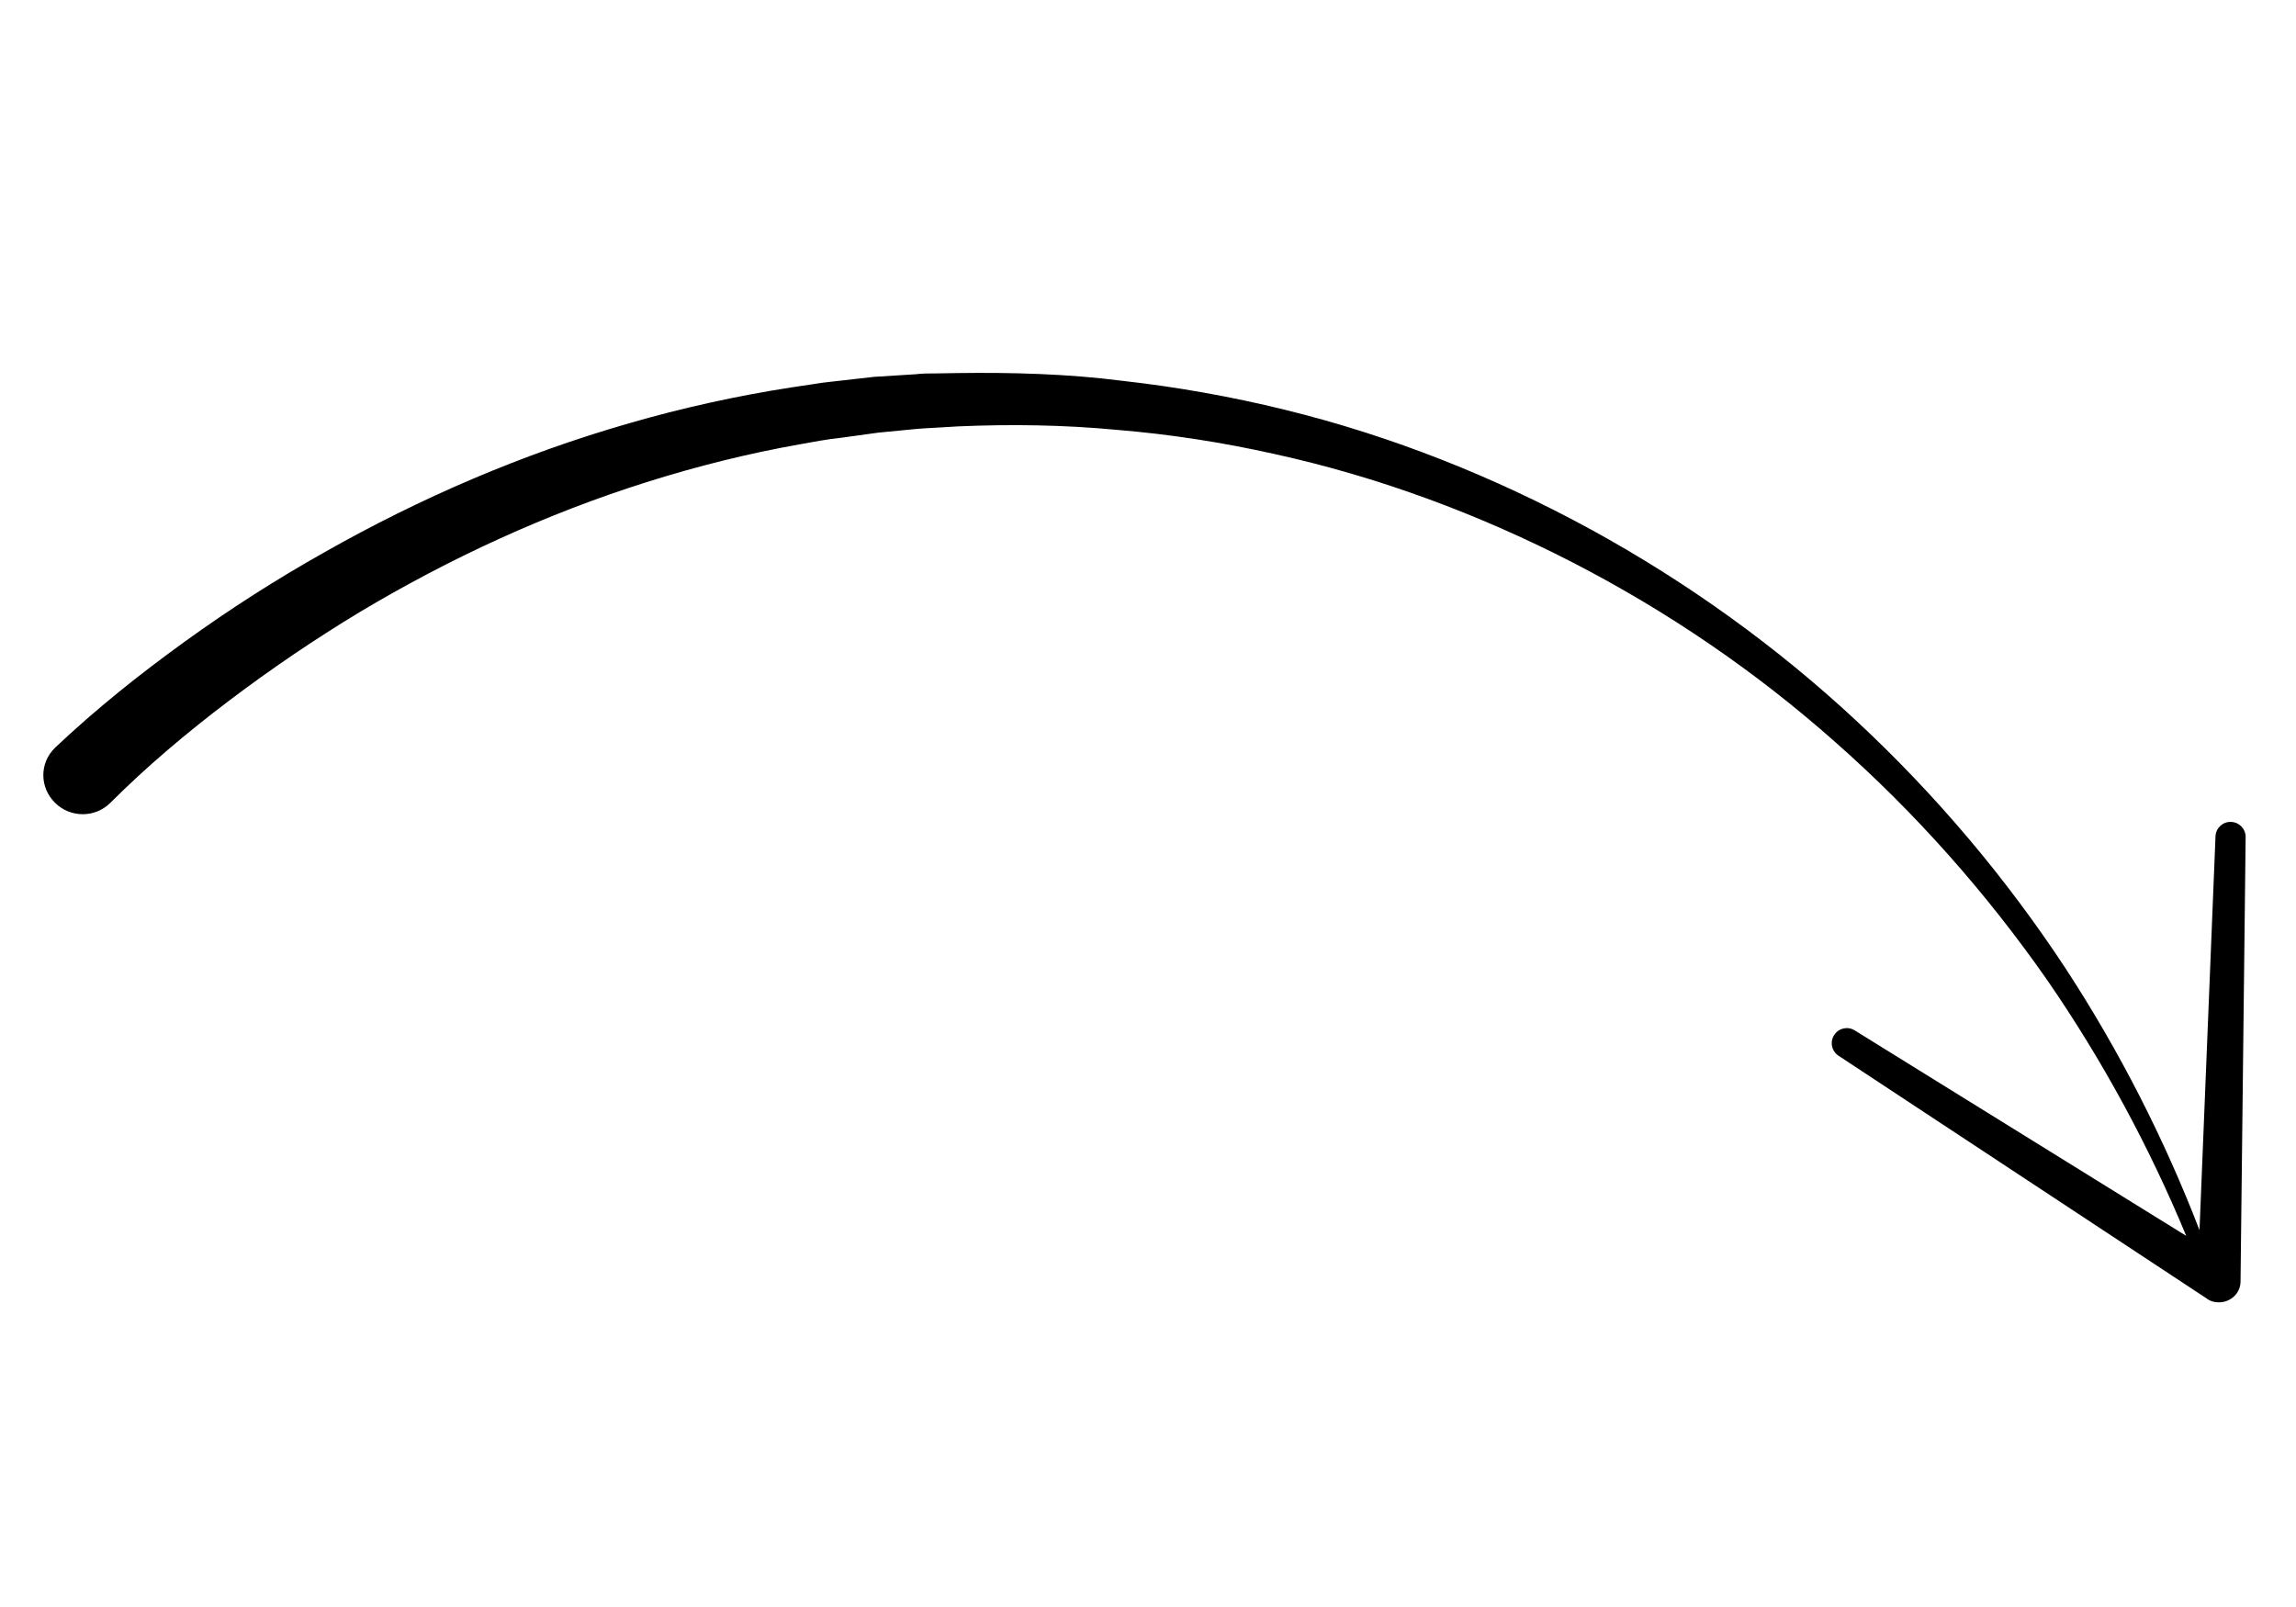 <?xml version="1.0" encoding="UTF-8"?>
<svg xmlns="http://www.w3.org/2000/svg" xmlns:xlink="http://www.w3.org/1999/xlink" width="100" zoomAndPan="magnify" viewBox="0 0 75 52.5" height="70" preserveAspectRatio="xMidYMid meet" version="1.2">
  <defs>
    <clipPath id="9166a5a43f">
      <path d="M 1.289 12.125 L 73.355 12.125 L 73.355 42.586 L 1.289 42.586 Z M 1.289 12.125 "></path>
    </clipPath>
  </defs>
  <g id="5004df3c65">
    <g clip-rule="nonzero" clip-path="url(#9166a5a43f)">
      <path style=" stroke:none;fill-rule:nonzero;fill:#000000;fill-opacity:1;" d="M 1.789 24.438 C 1.789 24.438 1.801 24.426 1.812 24.414 C 3.156 23.148 4.559 22.027 6.031 20.965 C 7.5 19.902 9.02 18.93 10.59 18.047 C 13.73 16.266 17.066 14.828 20.551 13.828 C 22.289 13.324 24.062 12.934 25.852 12.656 L 26.531 12.555 L 26.863 12.504 L 27.195 12.465 L 28.547 12.312 L 29.902 12.227 C 30.133 12.199 30.348 12.199 30.578 12.199 L 31.254 12.188 C 33.055 12.164 34.871 12.211 36.66 12.441 C 38.445 12.641 40.223 12.957 41.973 13.387 C 45.473 14.246 48.832 15.586 51.973 17.301 C 55.113 19.02 58.027 21.117 60.633 23.543 C 63.238 25.965 65.539 28.695 67.48 31.648 C 69.23 34.328 70.699 37.207 71.848 40.188 L 72.371 27.316 C 72.383 27.051 72.613 26.836 72.883 26.852 C 73.148 26.863 73.355 27.078 73.355 27.344 L 73.188 41.867 C 73.188 42.246 72.867 42.547 72.484 42.547 C 72.332 42.547 72.203 42.512 72.102 42.434 L 60.059 34.492 C 59.828 34.34 59.766 34.035 59.918 33.809 C 60.07 33.582 60.363 33.52 60.594 33.668 L 71.414 40.375 C 70.199 37.445 68.68 34.641 66.879 32.027 C 64.887 29.172 62.562 26.547 59.957 24.25 C 57.352 21.938 54.465 19.969 51.371 18.375 C 48.281 16.785 45 15.57 41.613 14.828 C 39.914 14.449 38.203 14.184 36.48 14.043 C 34.754 13.879 33.02 13.855 31.293 13.93 L 30.641 13.969 C 30.426 13.98 30.207 13.992 29.992 14.008 L 28.699 14.133 L 27.422 14.309 L 27.105 14.348 L 26.785 14.398 L 26.145 14.512 C 24.449 14.812 22.773 15.23 21.125 15.75 C 17.844 16.785 14.688 18.238 11.738 20.004 C 10.27 20.891 8.84 21.863 7.473 22.898 C 6.105 23.934 4.789 25.043 3.602 26.23 C 3.105 26.723 2.301 26.723 1.801 26.23 C 1.289 25.727 1.289 24.93 1.789 24.438 Z M 1.789 24.438 "></path>
    </g>
    <g style="fill:#000000;fill-opacity:1;">
      <g transform="translate(71.51, 39.923)">
        <path style="stroke:none" d="M 1.312 -0.078 C 1.352 -0.078 1.363 -0.051 1.344 0 C 1.332 0.051 1.305 0.102 1.266 0.156 C 1.234 0.219 1.219 0.254 1.219 0.266 C 1.188 0.328 1.148 0.375 1.109 0.406 C 1.066 0.445 1.016 0.492 0.953 0.547 C 0.898 0.586 0.848 0.625 0.797 0.656 C 0.742 0.695 0.68 0.703 0.609 0.672 C 0.578 0.66 0.531 0.625 0.469 0.562 C 0.414 0.508 0.379 0.469 0.359 0.438 C 0.316 0.352 0.316 0.266 0.359 0.172 C 0.398 0.078 0.457 -0.004 0.531 -0.078 C 0.613 -0.16 0.688 -0.223 0.75 -0.266 C 0.832 -0.297 0.91 -0.316 0.984 -0.328 C 1.066 -0.348 1.148 -0.344 1.234 -0.312 C 1.254 -0.301 1.266 -0.301 1.266 -0.312 C 1.273 -0.32 1.289 -0.312 1.312 -0.281 C 1.344 -0.25 1.348 -0.211 1.328 -0.172 C 1.316 -0.141 1.312 -0.109 1.312 -0.078 Z M 1.312 -0.078 "></path>
      </g>
    </g>
  </g>
</svg>

